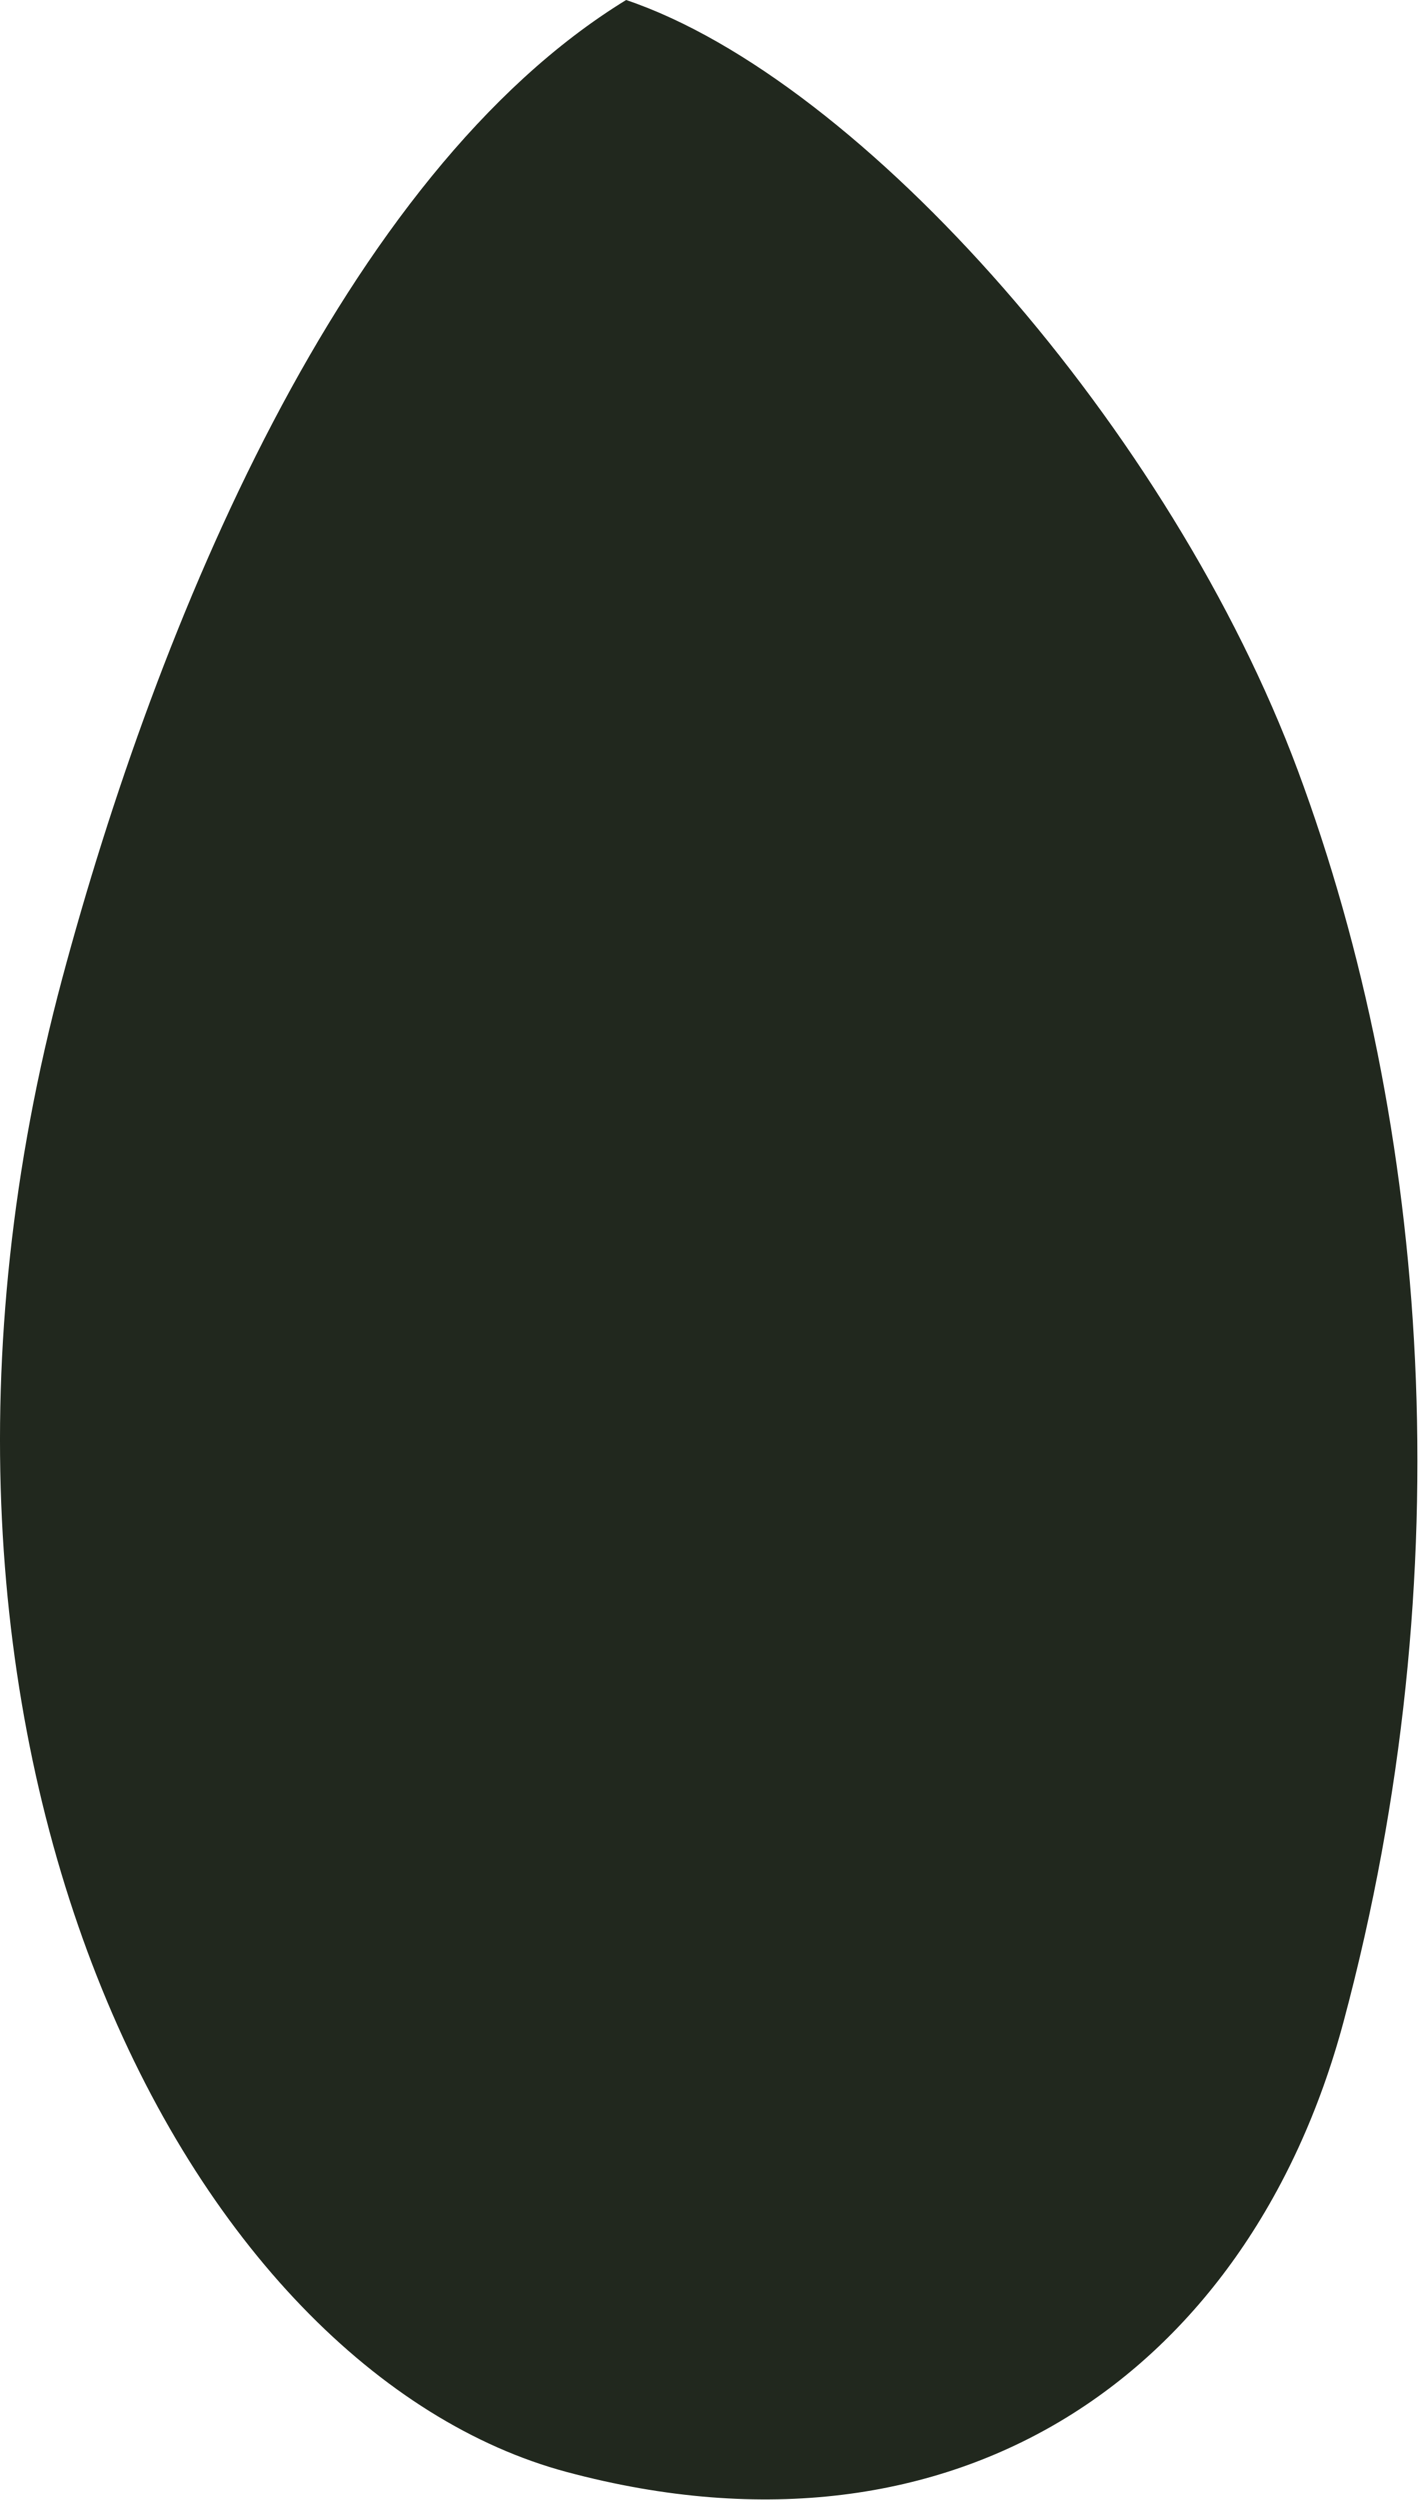 <?xml version="1.0" encoding="UTF-8"?> <svg xmlns="http://www.w3.org/2000/svg" width="473" height="833" viewBox="0 0 473 833" fill="none"><path fill-rule="evenodd" clip-rule="evenodd" d="M447.861 673.647C431.904 733.191 399.048 778.901 355.398 805.621C311.906 832.244 255.256 841.493 188.865 823.704C126.879 807.084 67.662 748.283 32.27 658.477C-2.846 569.354 -13.131 452.462 20.752 326.009C52.349 208.129 113.955 58.078 208.709 0C287.577 26.668 390.573 143.69 432.624 256.771C476.44 374.617 487.88 524.283 447.861 673.647Z" fill="#21281E"></path></svg> 